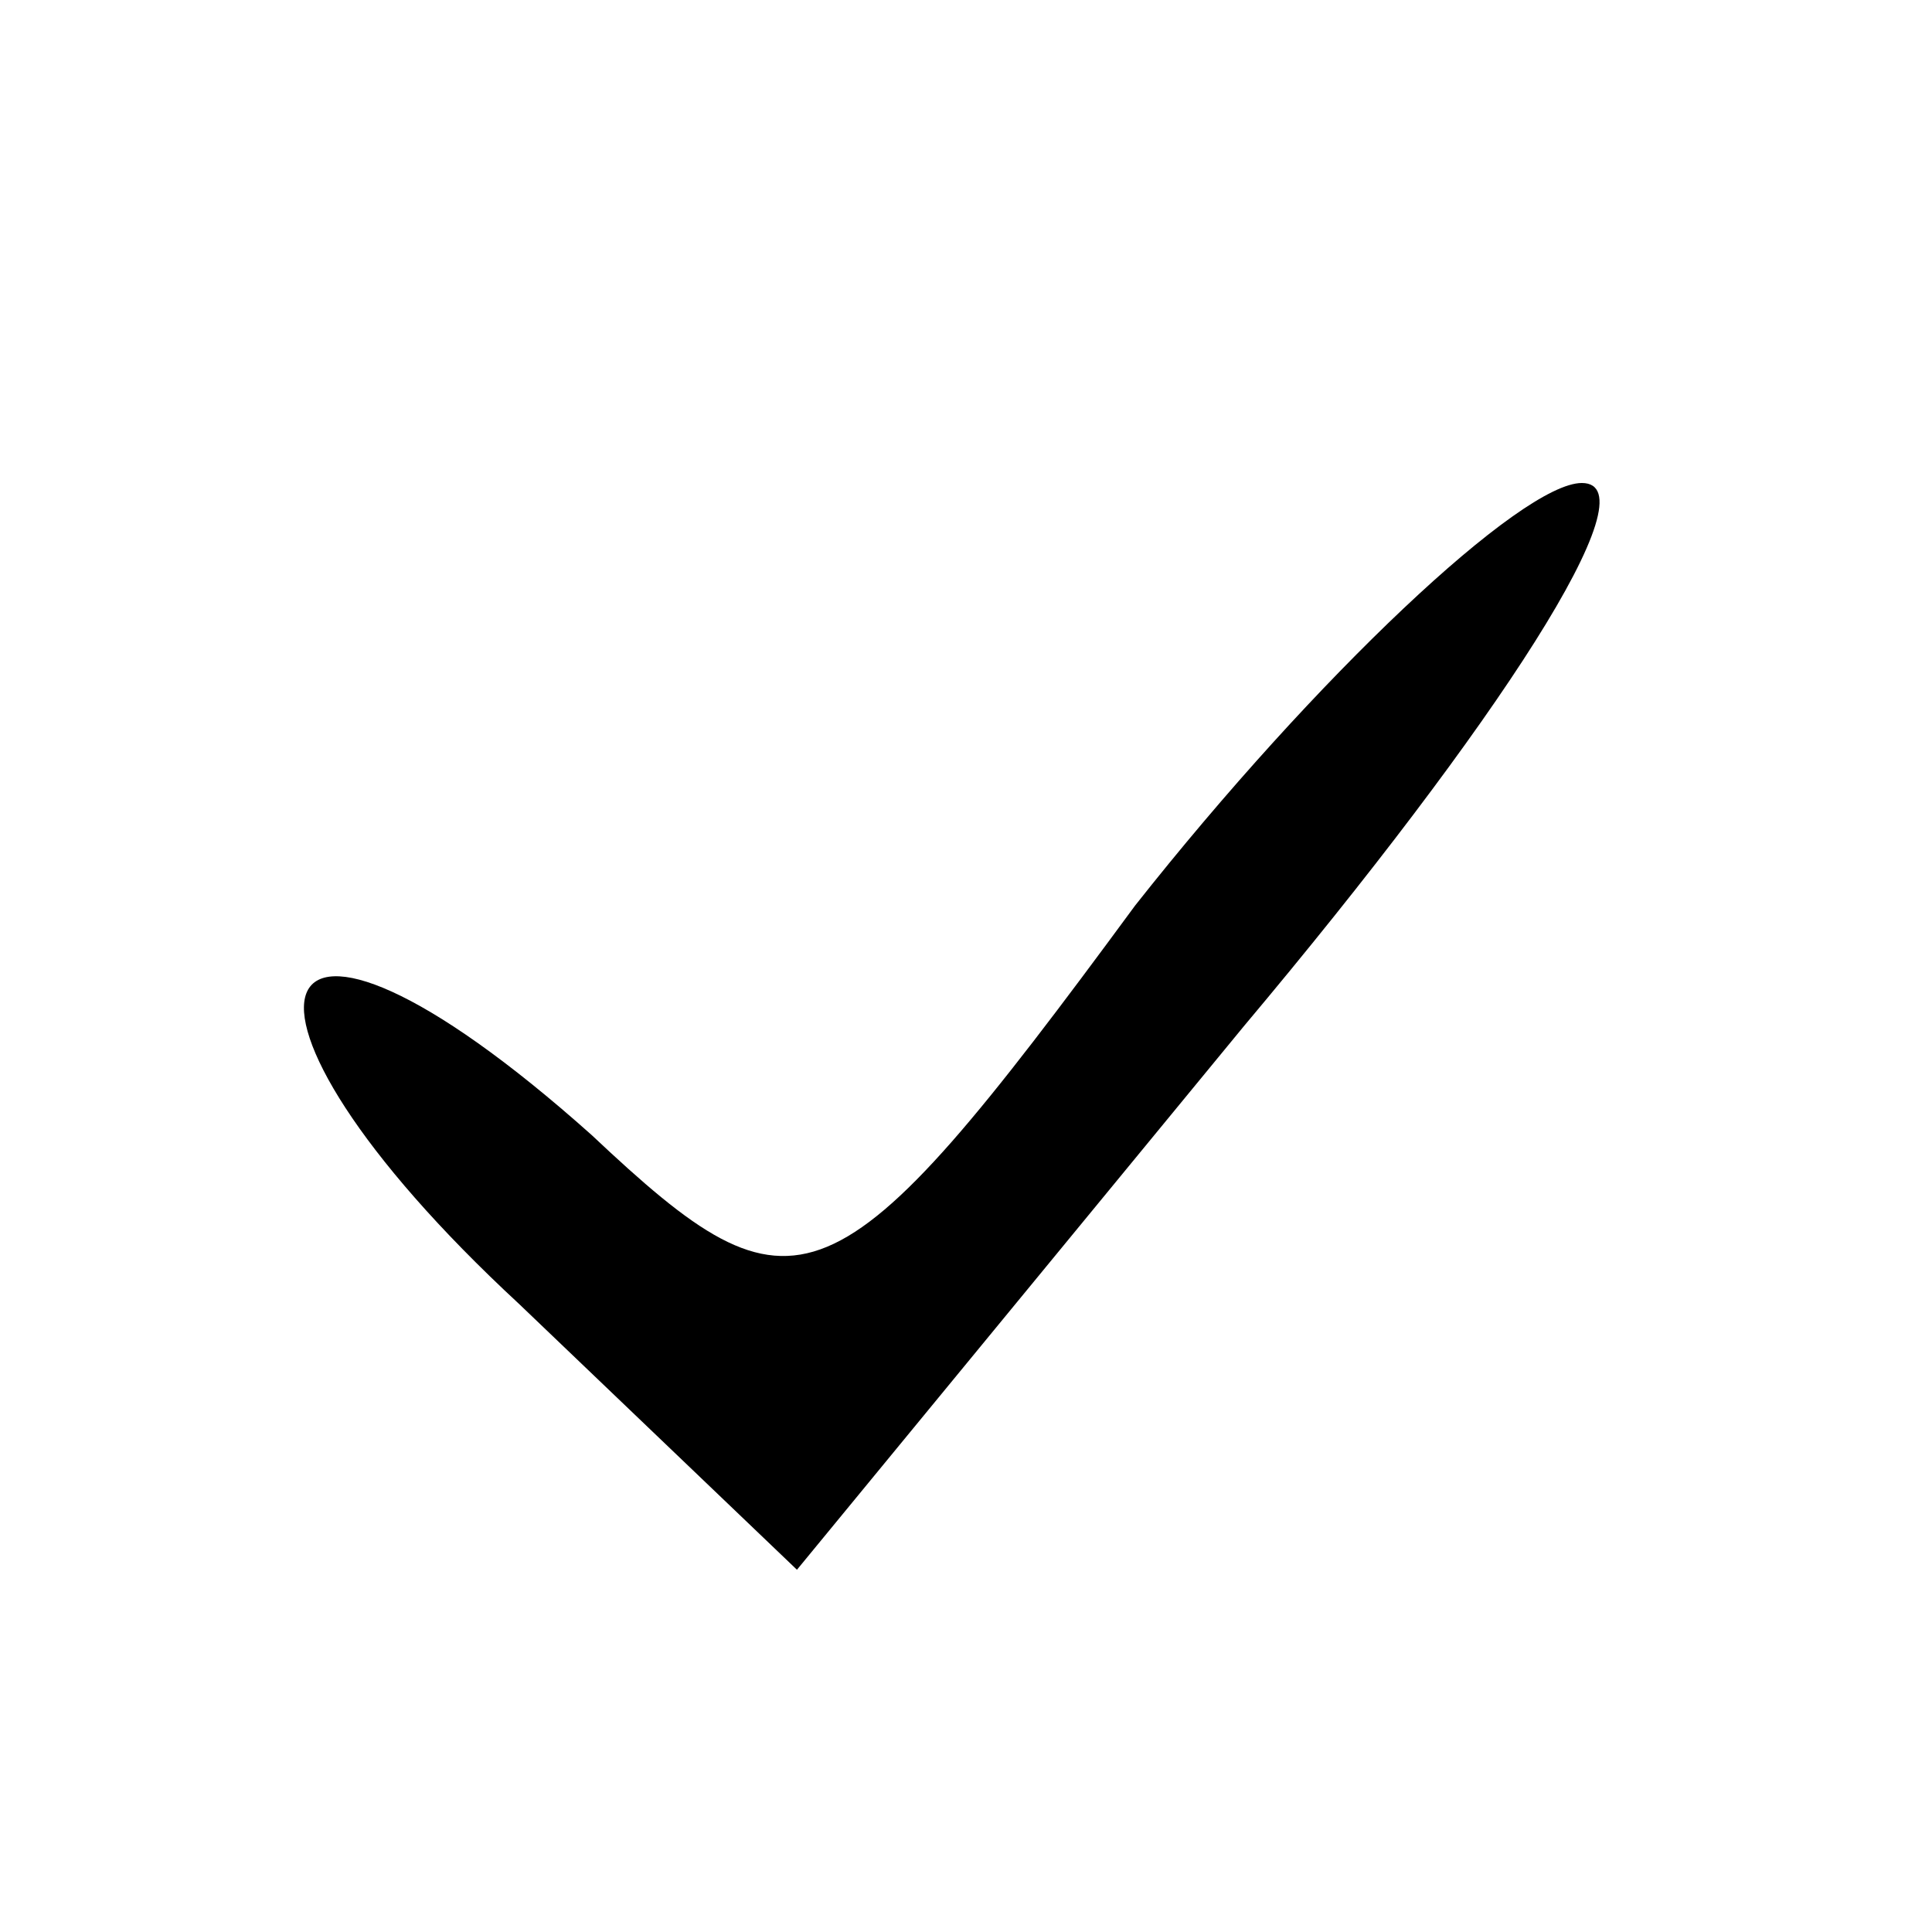 <?xml version="1.0" standalone="no"?>
<!DOCTYPE svg PUBLIC "-//W3C//DTD SVG 20010904//EN"
 "http://www.w3.org/TR/2001/REC-SVG-20010904/DTD/svg10.dtd">
<svg version="1.0" xmlns="http://www.w3.org/2000/svg"
 width="16pt" height="16pt" viewBox="0 0 16 16"
 preserveAspectRatio="xMidYMid meet">

<g transform="translate(0,16) scale(0.1,-0.1)"
fill="#000000" stroke="none">
<path d="M94 85 c-25 -34 -28 -35 -45 -19 -28 25 -33 11 -6 -14 l23 -22 37 45
c21 25 34 45 28 45 -5 0 -22 -16 -37 -35z"/>
</g>
</svg>
